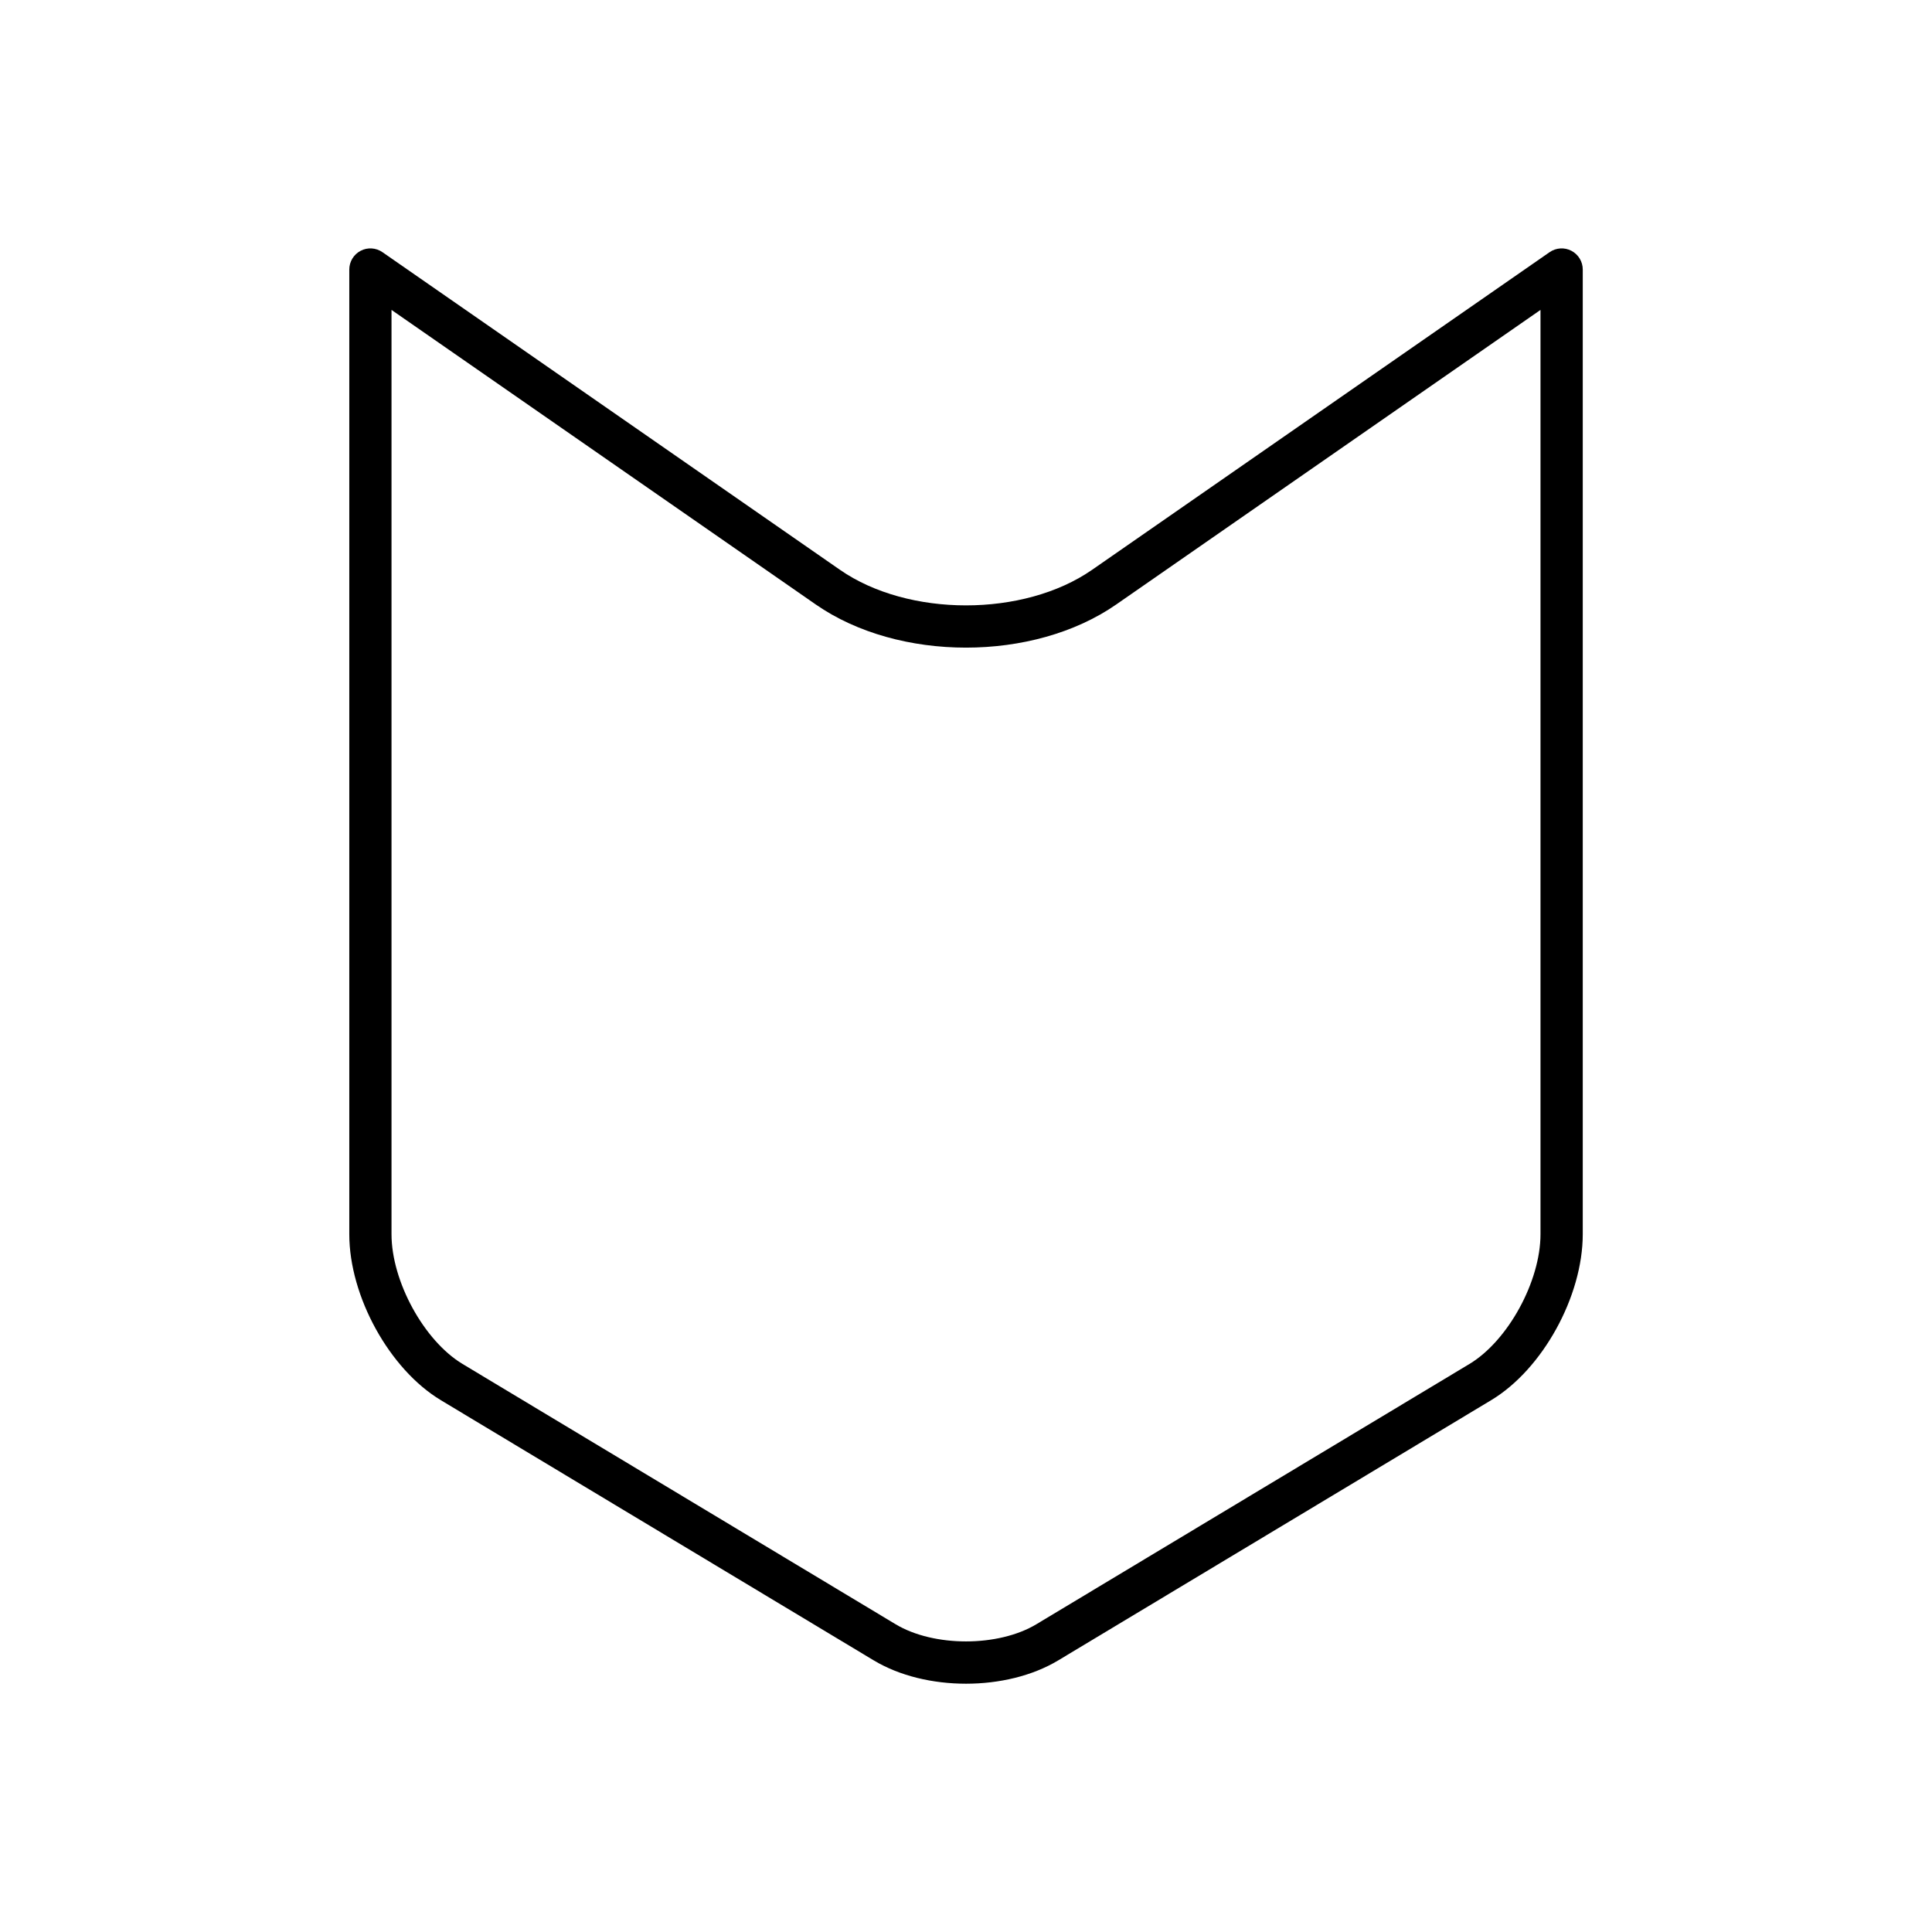 <?xml version="1.0" encoding="UTF-8"?>
<!-- Uploaded to: ICON Repo, www.svgrepo.com, Generator: ICON Repo Mixer Tools -->
<svg fill="#000000" width="800px" height="800px" version="1.1" viewBox="144 144 512 512" xmlns="http://www.w3.org/2000/svg">
 <path d="m260.82 515.06 114.75 68.969c6.852 4.117 15.641 6.172 24.434 6.172 8.789 0 17.582-2.059 24.43-6.176l114.75-68.969c13.605-8.176 24.262-27.496 24.262-43.98v-255.65c0-2.082-1.156-3.992-3.004-4.961-1.84-0.969-4.078-0.824-5.785 0.363l-121.24 84.176c-18.113 12.57-48.715 12.57-66.824 0l-121.24-84.176c-1.711-1.188-3.945-1.332-5.785-0.363-1.848 0.969-3.004 2.879-3.004 4.961v255.65c-0.004 16.484 10.656 35.805 24.258 43.98zm-13.066-288.93 112.45 78.074c21.941 15.234 57.652 15.234 79.594 0l112.45-78.074v244.95c0 12.504-8.625 28.25-18.832 34.387l-114.75 68.965c-10.117 6.078-27.215 6.078-37.328 0.004l-114.75-68.969c-10.211-6.137-18.832-21.883-18.832-34.387z"/>
</svg>